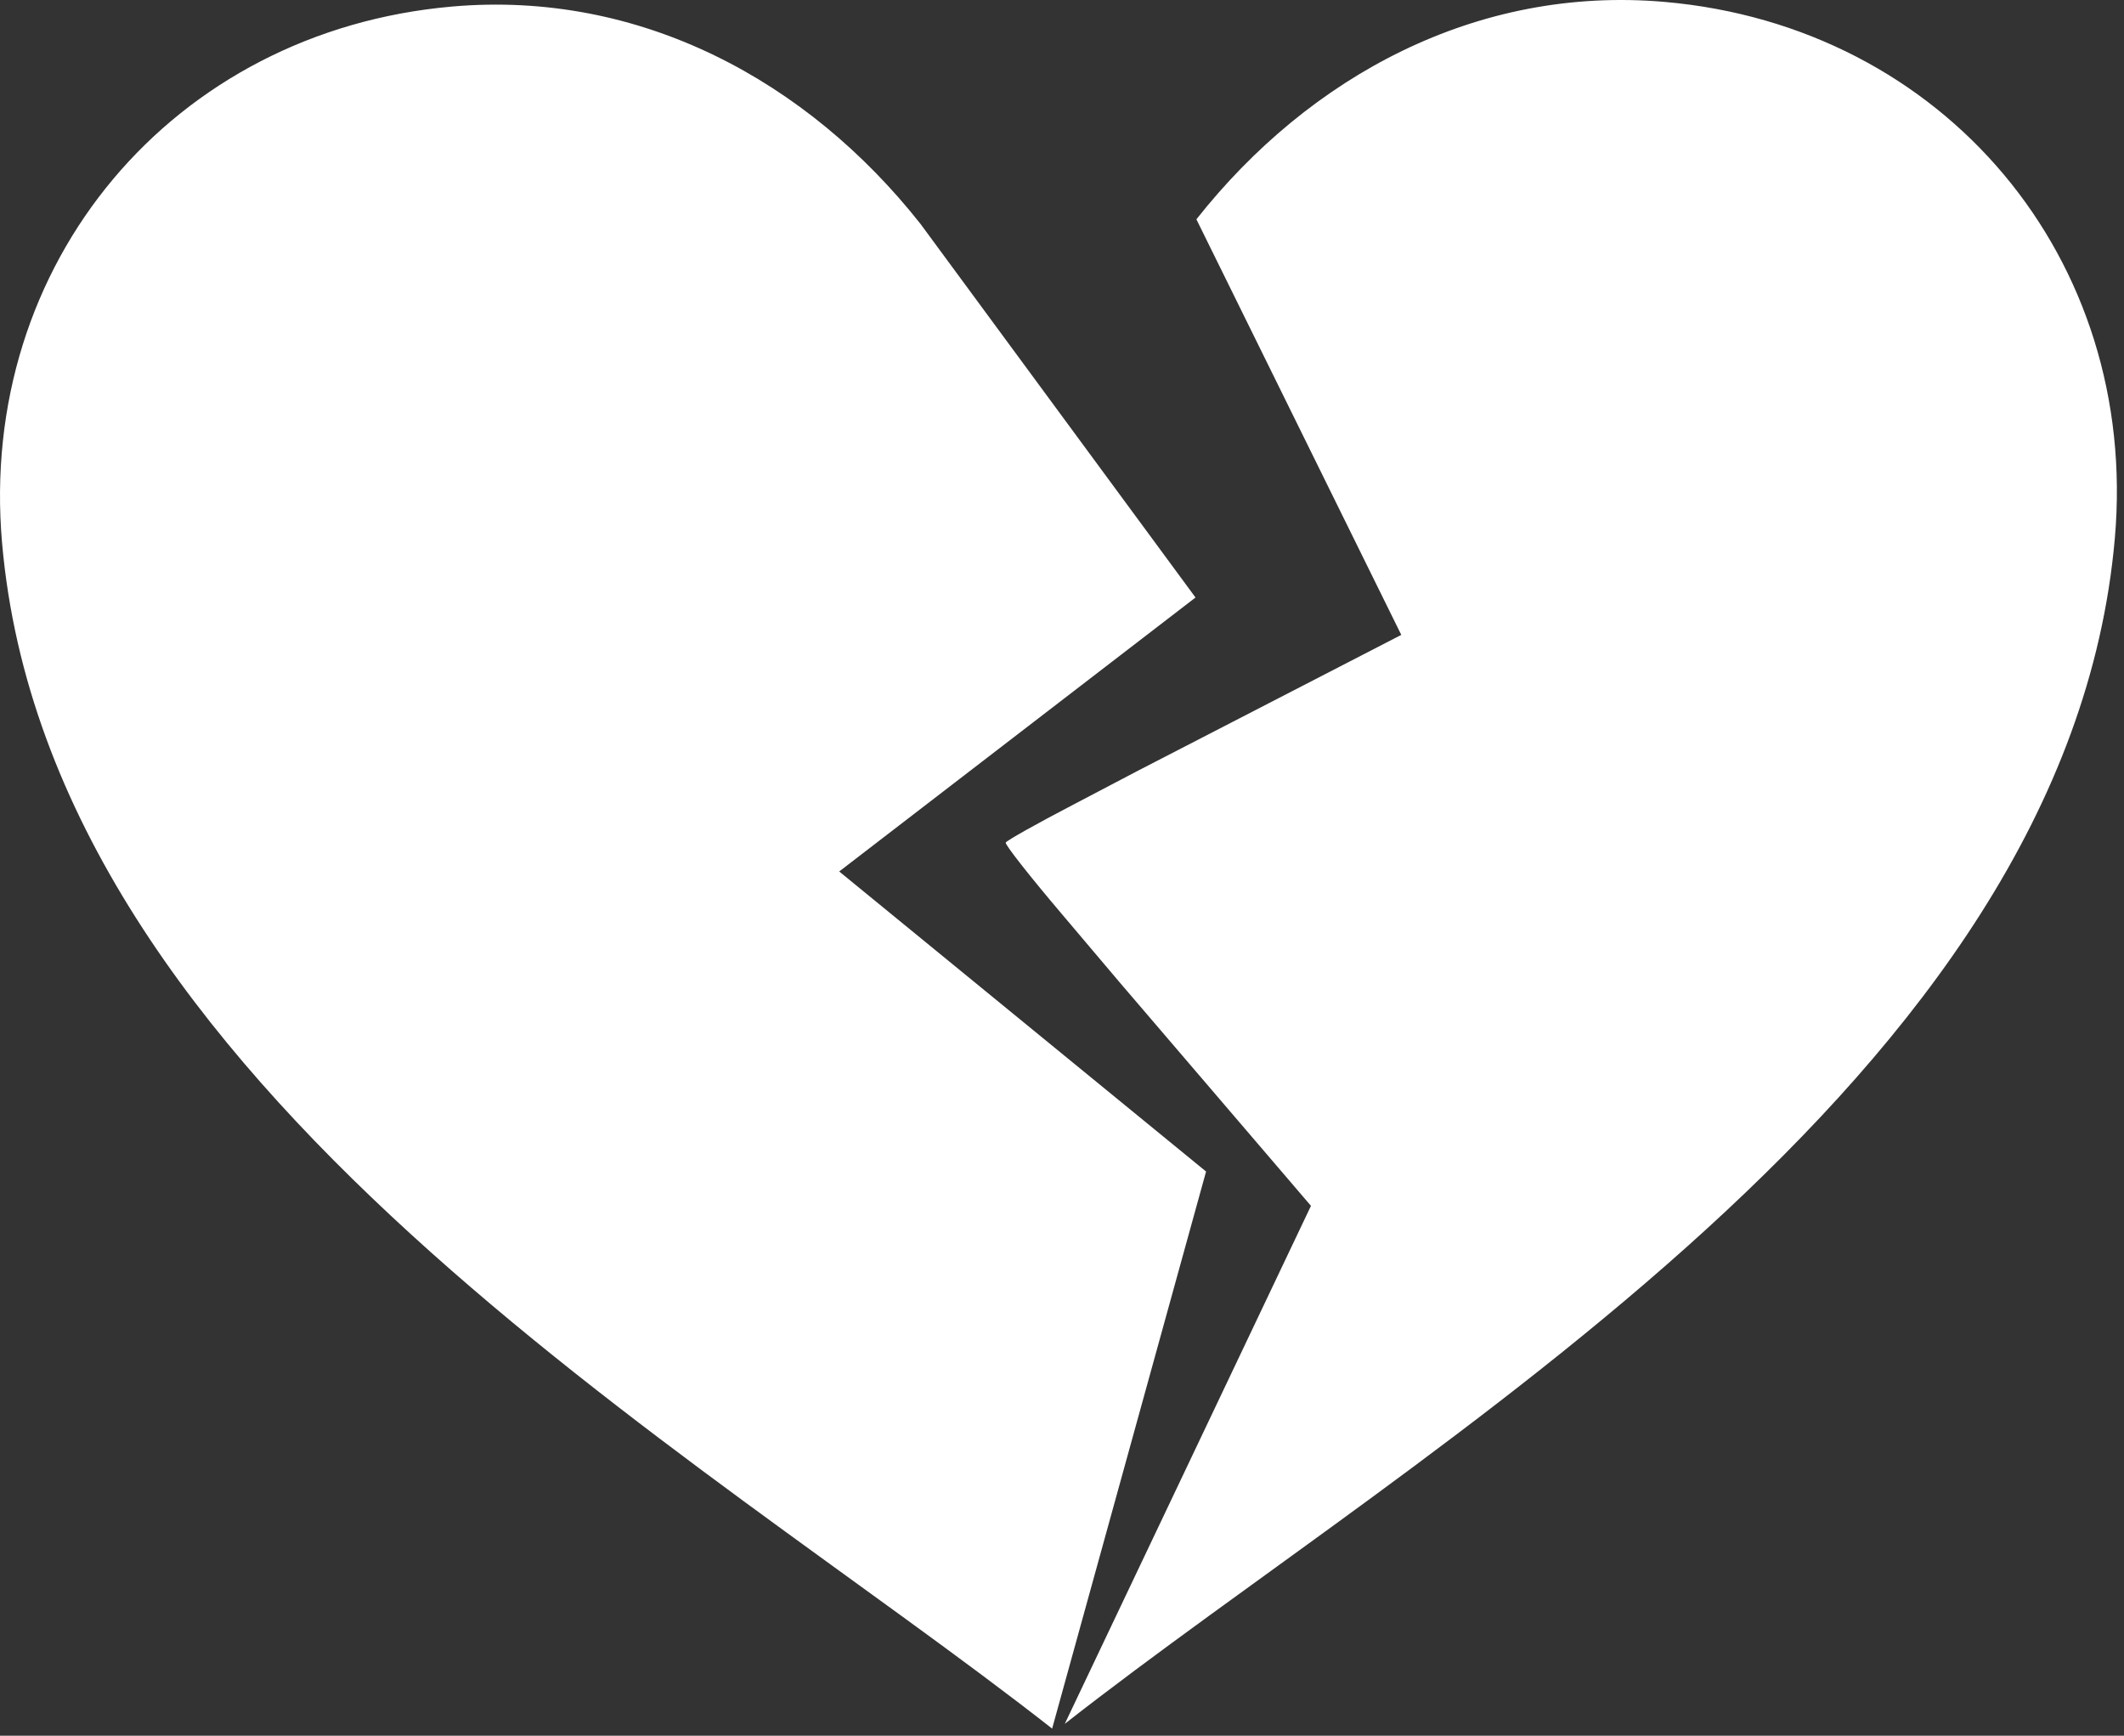 <svg width="164" height="134" viewBox="0 0 164 134" fill="none" xmlns="http://www.w3.org/2000/svg">
<rect x="0" y="0" width="164" height="134" fill="#333333" stroke="none"/>
<path d="M128.541 0.148C114.033 -1.121 101.112 5.871 92.377 16.931L108.197 49.014L87.852 59.506L82.825 62.144C80.049 63.59 77.719 64.897 77.654 65.049C77.588 65.201 79.521 67.66 81.97 70.543L86.353 75.723L86.426 75.81L101.223 93.093L82.215 133.082C109.856 111.408 159.627 83.453 163.292 41.562C165.18 19.982 150.121 2.036 128.541 0.148ZM0.16 41.919C-1.728 20.339 13.33 2.393 34.91 0.505C49.419 -0.765 62.34 6.227 71.075 17.287L92.309 46.128L64.798 67.279L93.124 90.443L81.238 133.45C53.596 111.775 3.825 83.809 0.16 41.919Z" fill="white"/>
</svg>
